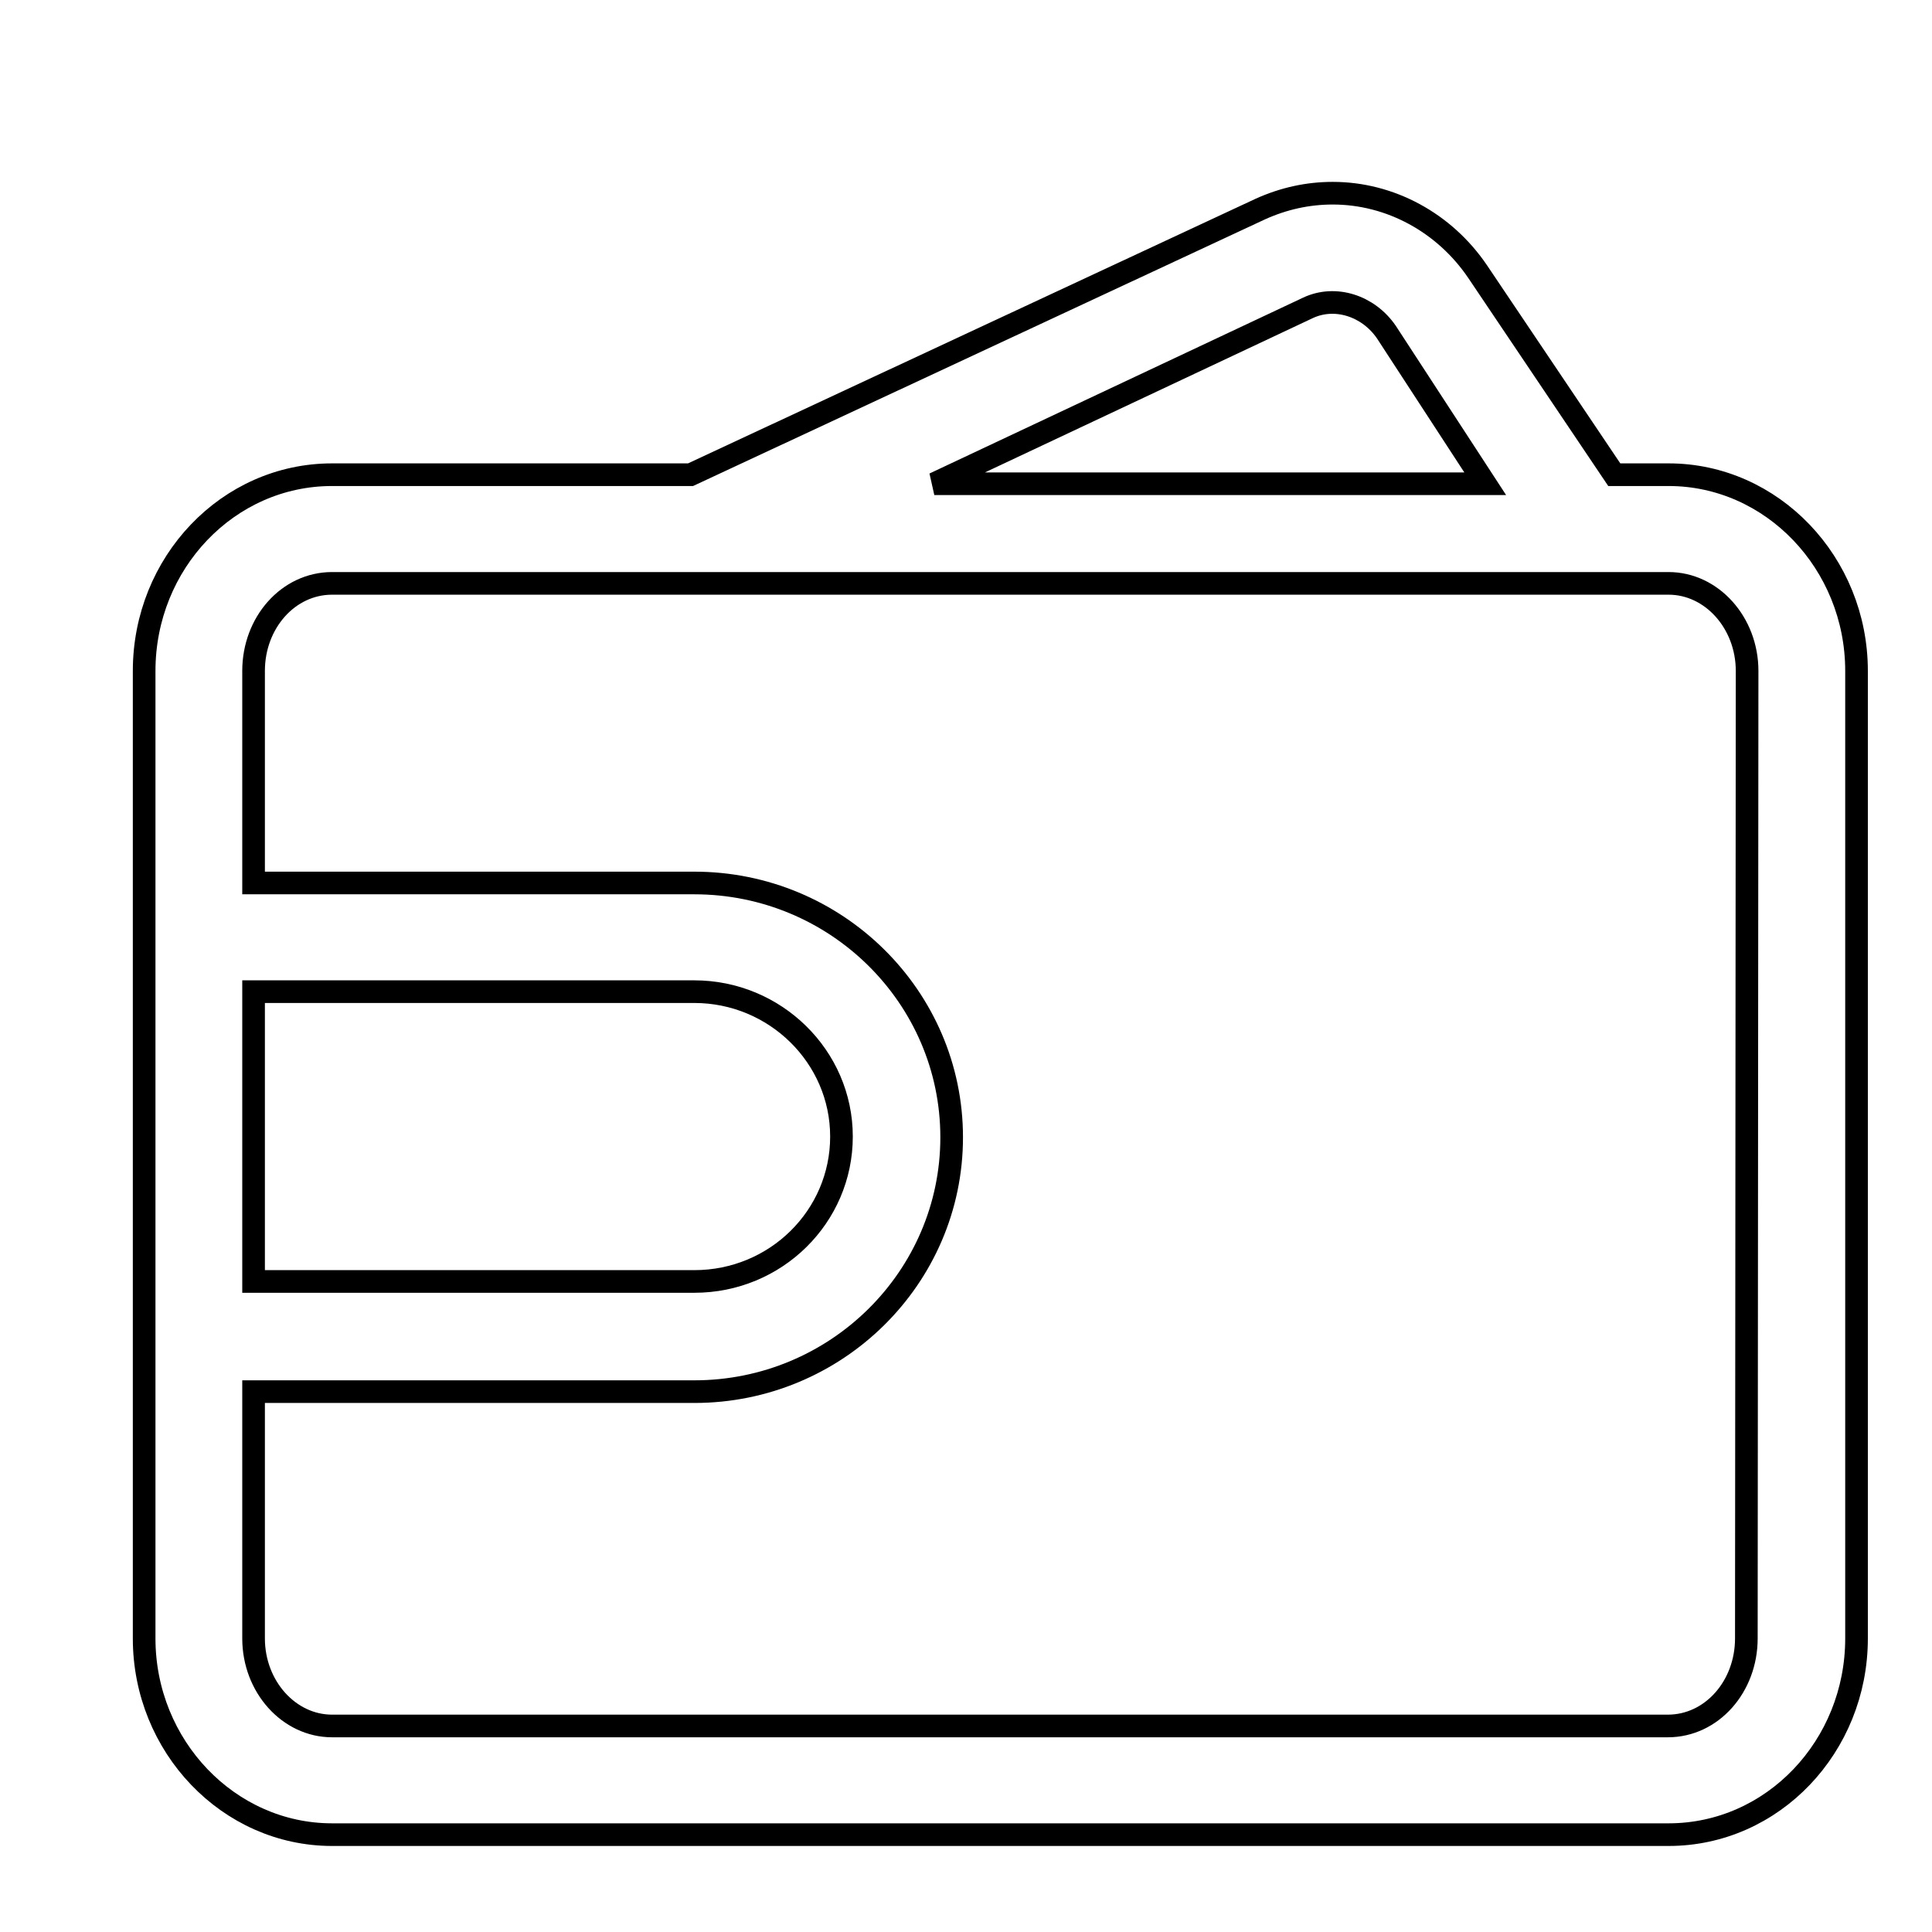 <?xml version="1.0" encoding="utf-8"?>
<!-- Svg Vector Icons : http://www.onlinewebfonts.com/icon -->
<!DOCTYPE svg PUBLIC "-//W3C//DTD SVG 1.1//EN" "http://www.w3.org/Graphics/SVG/1.1/DTD/svg11.dtd">
<svg version="1.1" xmlns="http://www.w3.org/2000/svg" xmlns:xlink="http://www.w3.org/1999/xlink" x="0px" y="0px" viewBox="0 0 256 256" enable-background="new 0 0 256 256" xml:space="preserve">
<g><g><path stroke-width="3" fill-opacity="0" stroke="#000000"  d="M10,12.9"/><path stroke-width="3" fill-opacity="0" stroke="#000000"  d="M221.1,62.9h-7.2l-18.1-26.9c-4.4-6.5-11.6-10.4-19.2-10.4c-3.3,0-6.5,0.7-9.6,2.1L91.5,62.9H44c-13.8,0-24.9,11.7-24.9,26v128.2c0,14.3,11.2,26,24.9,26h177.1c13.8,0,24.9-11.7,24.9-26V88.9C246,74.6,234.8,62.9,221.1,62.9L221.1,62.9z M173.3,40.8c3.6-1.7,8-0.3,10.4,3.2l13.1,20.1h-73L173.3,40.8L173.3,40.8z M33.6,131.4h58.4c10.7,0,19.5,8.6,19.5,19.2c0,10.6-8.7,19.2-19.5,19.2H33.6V131.4L33.6,131.4z M231.4,217.1c0,6.4-4.6,11.6-10.4,11.6H44c-5.7,0-10.4-5.2-10.4-11.6v-32.7H92c18.8,0,34.1-15.1,34.1-33.7c0-18.6-15.3-33.7-34.1-33.7H33.6V88.9c0-6.4,4.6-11.6,10.4-11.6h177.1c5.7,0,10.4,5.2,10.4,11.6L231.4,217.1L231.4,217.1z"/></g></g>
</svg>